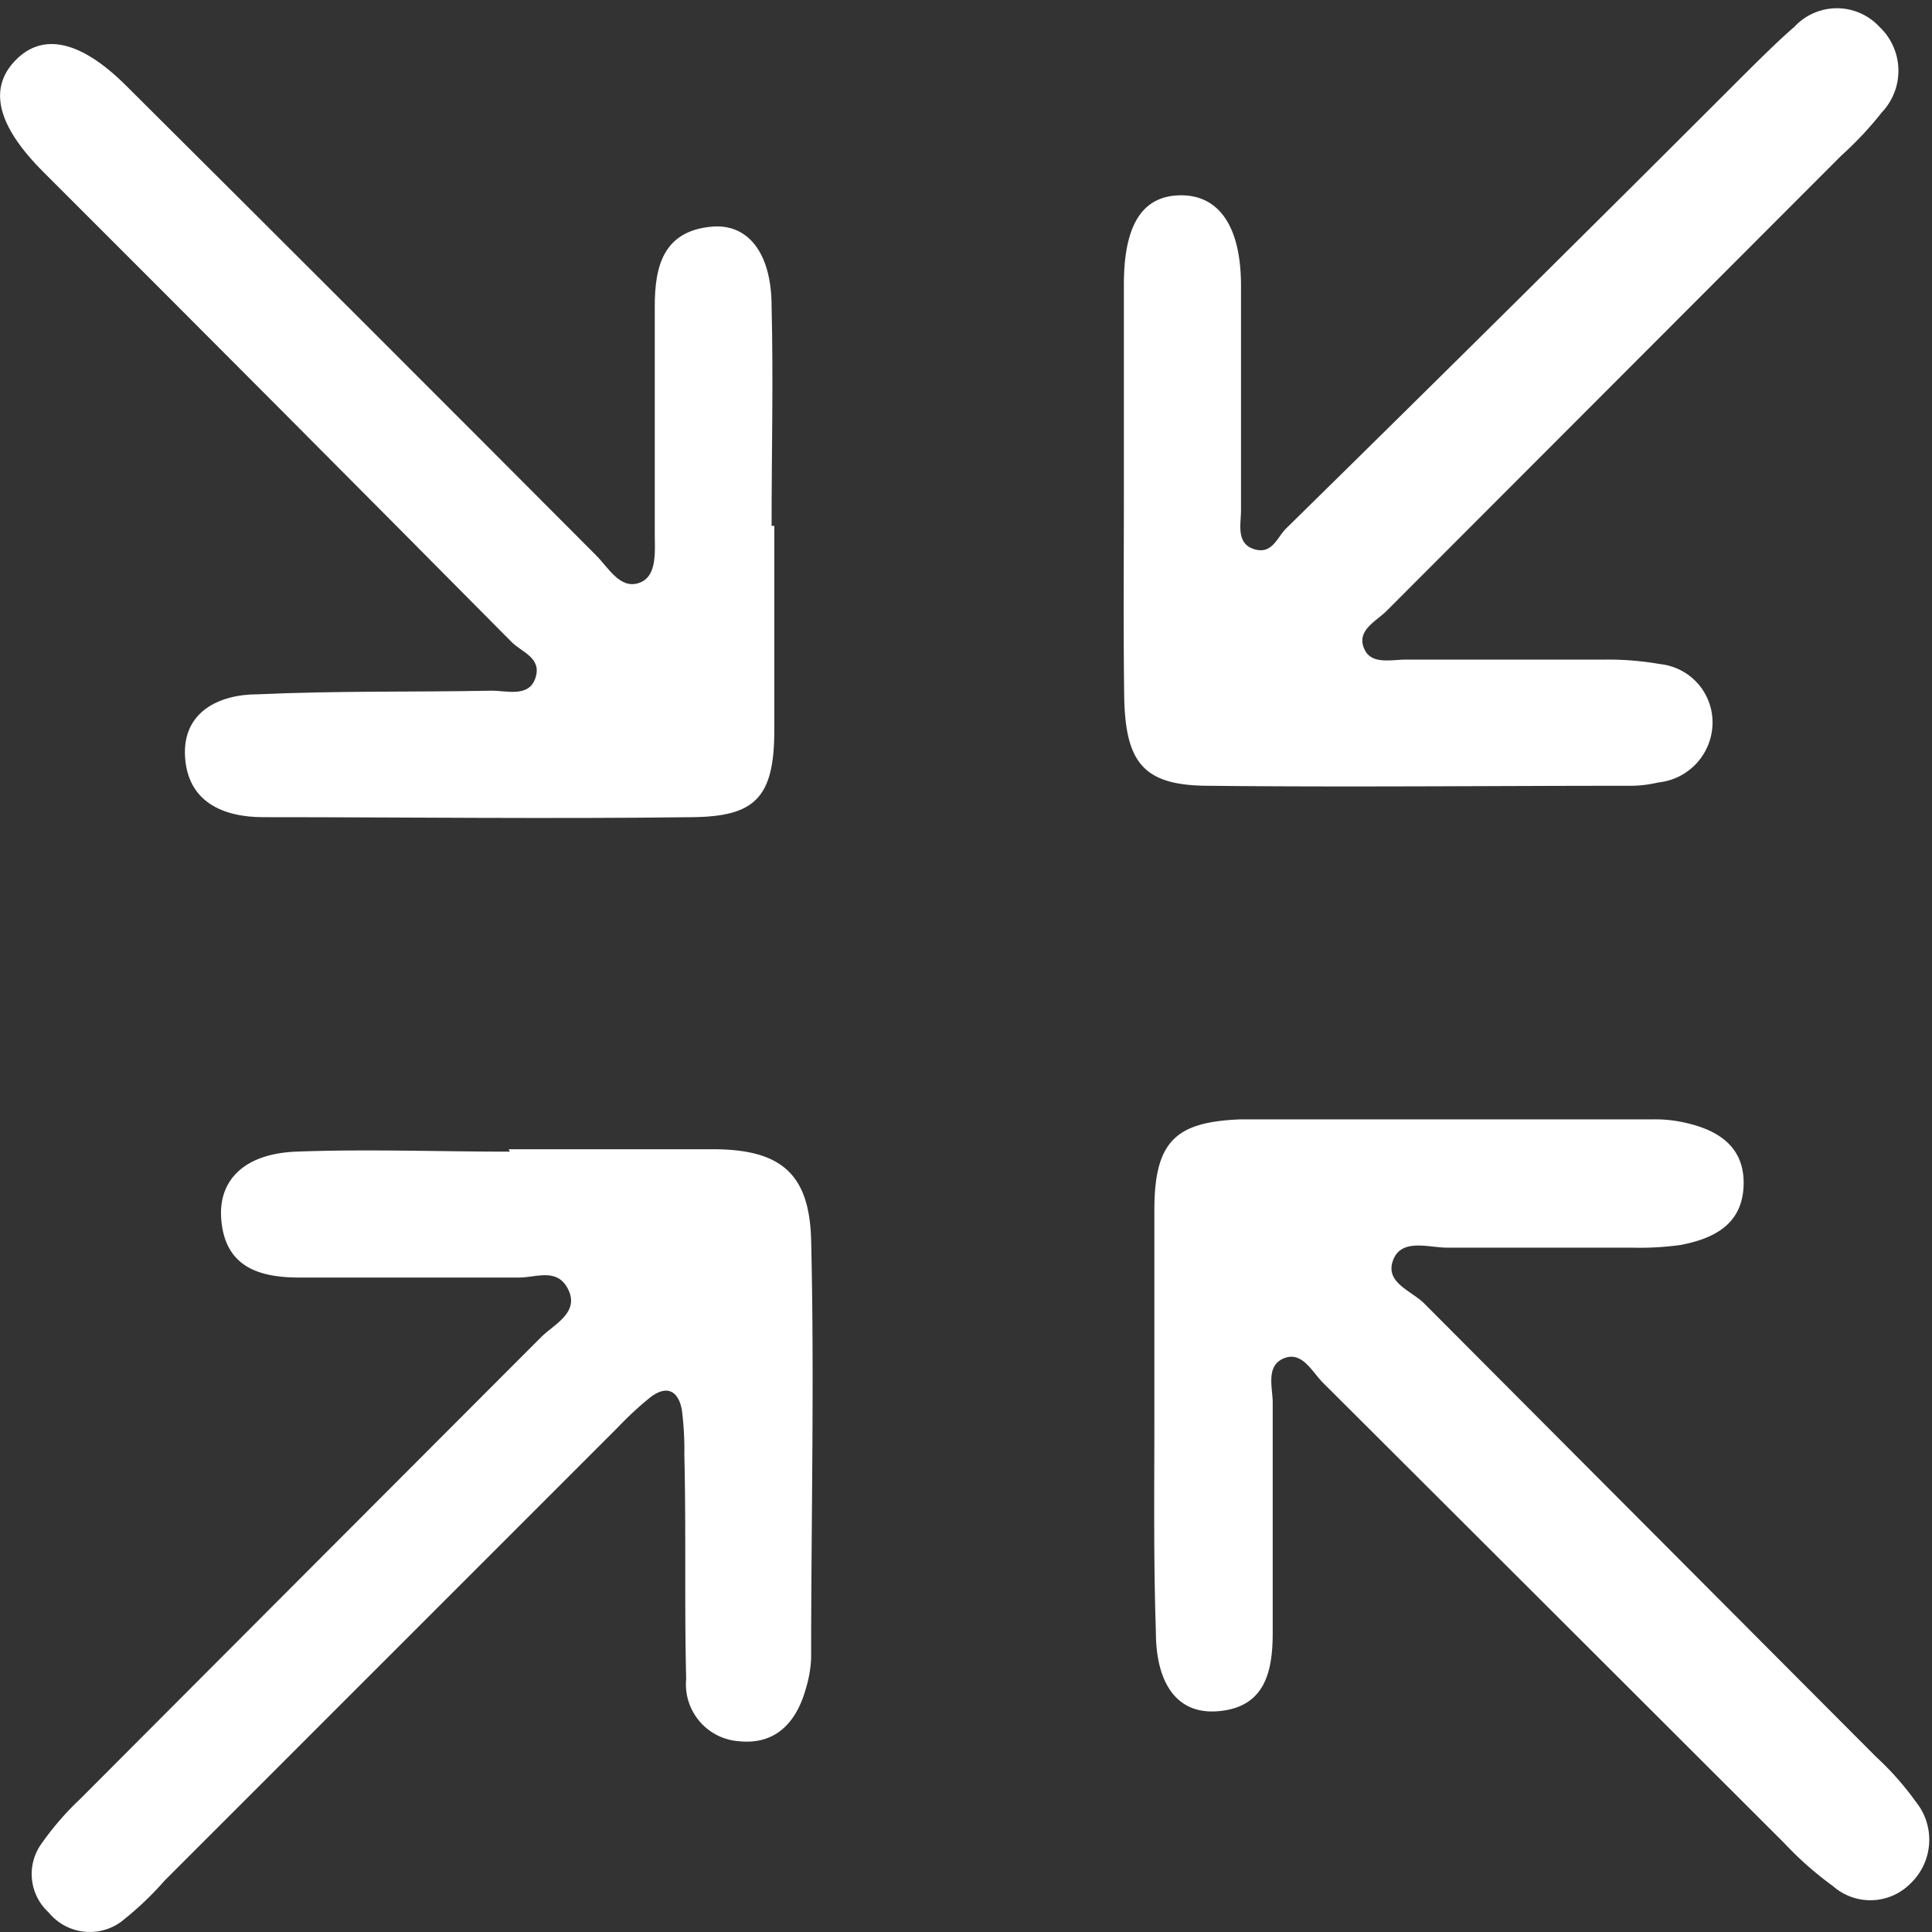 <svg id="Layer_1" data-name="Layer 1" xmlns="http://www.w3.org/2000/svg" viewBox="0 0 64 64"><rect x="0" y="0" width="64" height="64" fill="#333333" stroke="none"/><defs><style>.cls-1{fill:#fff;}</style></defs><path class="cls-1" d="M38.24,47c0-2.31,0-4.62,0-6.92s.73-2.92,2.87-3c4.56,0,9.13,0,13.69,0a4.39,4.39,0,0,1,.82.07c1.19.22,2.17.76,2.14,2.09s-1,1.79-2.08,2a9.9,9.9,0,0,1-1.64.09c-2,0-4.07,0-6.1,0-.62,0-1.51-.32-1.79.41s.56,1,1,1.41l15,15.05a9.64,9.64,0,0,1,1.31,1.48,2,2,0,0,1-.17,2.71,1.87,1.87,0,0,1-2.57.09,11.22,11.22,0,0,1-1.6-1.41q-7.65-7.64-15.3-15.27c-.36-.36-.69-1.06-1.3-.8s-.35,1-.36,1.5c0,2.53,0,5.06,0,7.59,0,1.28-.25,2.5-1.87,2.6-1.27.08-2-.88-2-2.64C38.21,51.68,38.24,49.32,38.24,47Z"/><path class="cls-1" d="M37.23,16.19c0-2.26,0-4.52,0-6.77,0-2,.63-2.94,1.88-2.95s2,1,2,3c0,2.47,0,4.95,0,7.43,0,.46-.17,1.1.43,1.29s.76-.38,1.06-.68Q50.35,9.9,58,2.25c.47-.46.94-.93,1.44-1.36a1.92,1.92,0,0,1,2.82,0,2,2,0,0,1,.08,2.83A11.54,11.54,0,0,1,61,5.15q-7.52,7.53-15.05,15.07c-.35.36-1.06.67-.74,1.31.24.49.89.32,1.37.32,2.2,0,4.4,0,6.6,0A10,10,0,0,1,55,22a1.94,1.94,0,0,1,1.73,1.92,2,2,0,0,1-1.8,2,4,4,0,0,1-1,.11c-4.62,0-9.24.05-13.87,0-2.16,0-2.79-.73-2.82-3S37.23,18.5,37.23,16.19Z"/><path class="cls-1" d="M16.85,38.07c2.26,0,4.51,0,6.76,0s3.2.8,3.26,3c.11,4.62,0,9.24,0,13.85a4,4,0,0,1-.17,1c-.31,1.13-1,1.89-2.23,1.76a1.89,1.89,0,0,1-1.74-2.06c-.06-2.47,0-4.94-.06-7.42a10.49,10.49,0,0,0-.08-1.48c-.11-.64-.49-.86-1.05-.43a11.43,11.43,0,0,0-1.08,1l-15,15A10.68,10.68,0,0,1,4,63.67a1.76,1.76,0,0,1-2.39-.32,1.72,1.72,0,0,1-.24-2.27,9.58,9.58,0,0,1,1.29-1.49q7.63-7.65,15.26-15.29c.43-.43,1.27-.81.91-1.57s-1.08-.4-1.66-.41c-2.42,0-4.84,0-7.25,0-1.31,0-2.46-.33-2.59-1.92-.11-1.31.77-2.18,2.47-2.25,2.36-.09,4.73,0,7.09,0Z"/><path class="cls-1" d="M25.65,17.42c0,2.25,0,4.51,0,6.77s-.66,2.86-2.73,2.88c-4.73.06-9.46,0-14.2,0-1.34,0-2.5-.51-2.59-2S7.26,23,8.53,23c2.58-.12,5.17-.07,7.76-.12.51,0,1.24.23,1.45-.43s-.45-.84-.79-1.18Q9.21,13.46,1.43,5.69C-.1,4.16-.39,2.93.51,2s2.16-.67,3.68.85Q12,10.62,19.73,18.38c.42.41.8,1.15,1.44.93s.51-1.12.52-1.74c0-2.48,0-5,0-7.43,0-1.31.28-2.48,1.87-2.63,1.21-.12,2,.86,2,2.64.06,2.42,0,4.85,0,7.27Z"/></svg>